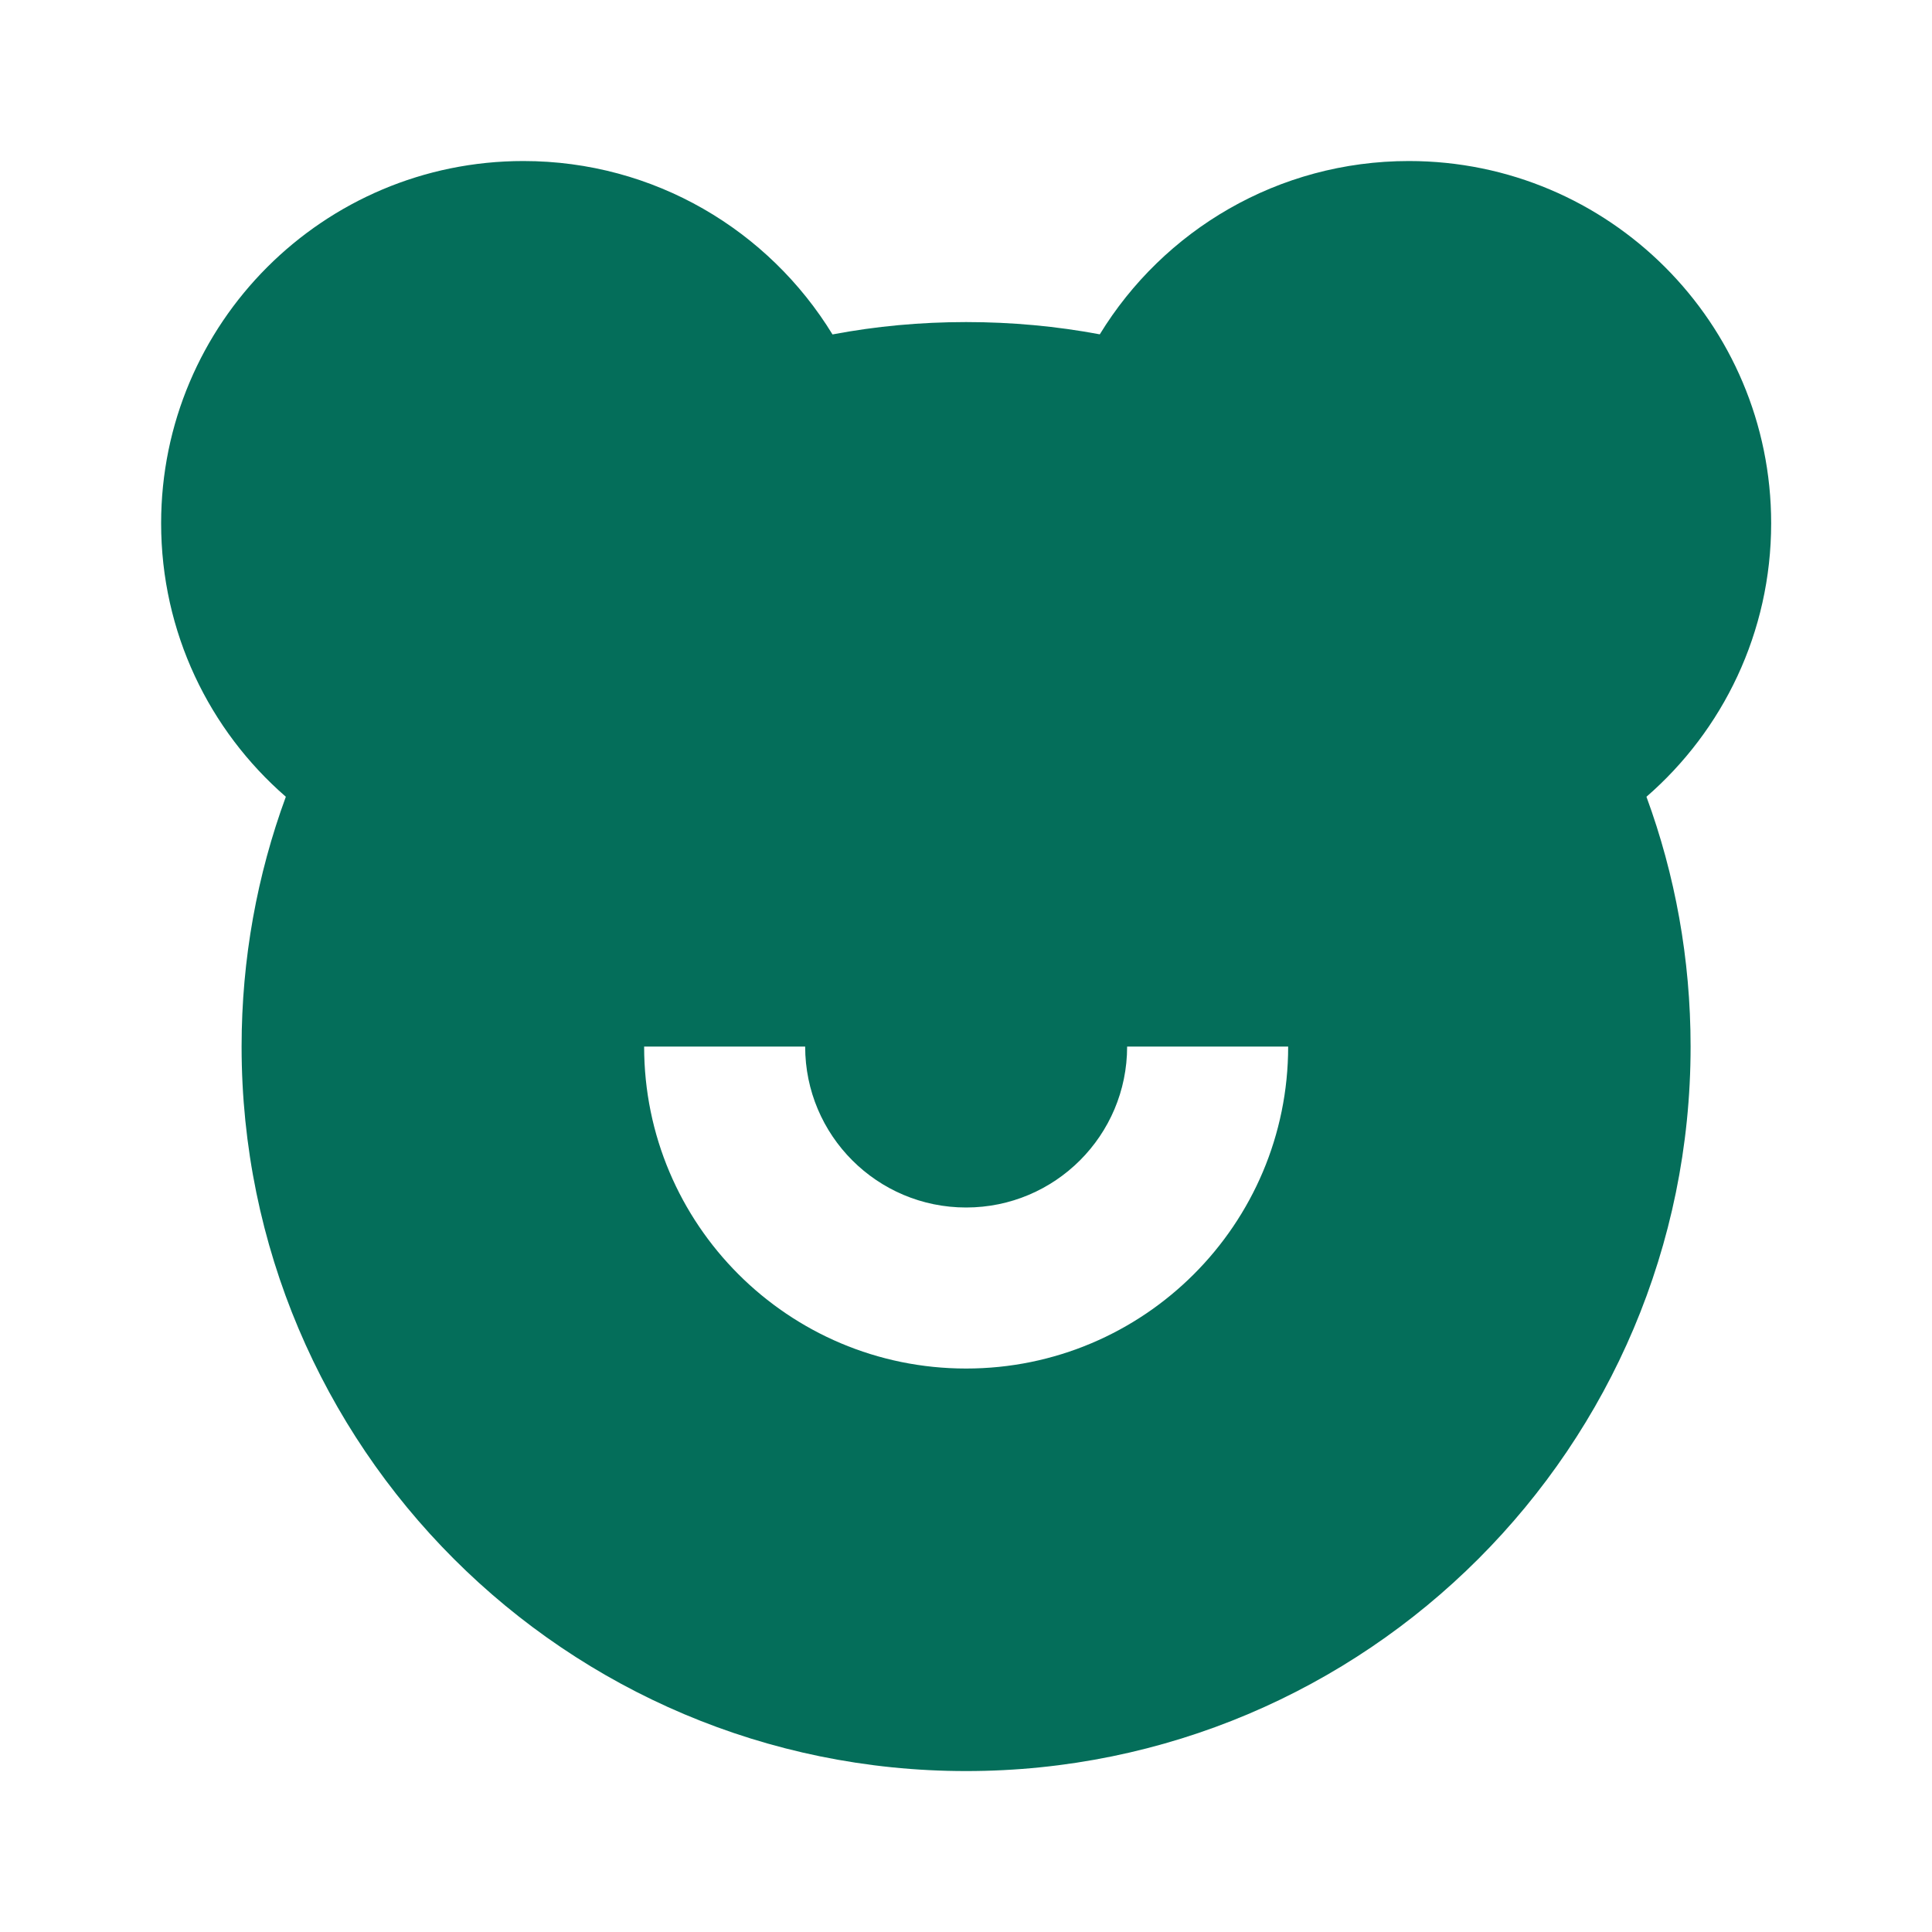 <svg width="20" height="20" viewBox="0 0 20 20" fill="none" xmlns="http://www.w3.org/2000/svg">
<path d="M14.585 1.667C16.656 1.667 18.335 3.346 18.335 5.417C18.335 6.547 17.835 7.561 17.044 8.248C17.34 9.054 17.501 9.925 17.501 10.834C17.501 14.976 14.143 18.334 10.001 18.334C5.859 18.334 2.501 14.976 2.501 10.834C2.501 9.925 2.663 9.054 2.959 8.248C2.168 7.561 1.668 6.547 1.668 5.417C1.668 3.346 3.347 1.667 5.418 1.667C6.773 1.667 7.959 2.385 8.618 3.462C9.066 3.377 9.528 3.334 10.001 3.334C10.474 3.334 10.937 3.377 11.385 3.461C12.043 2.385 13.23 1.667 14.585 1.667ZM8.335 10.834H6.668C6.668 12.675 8.16 14.167 10.001 14.167C11.842 14.167 13.335 12.675 13.335 10.834H11.668C11.668 11.754 10.922 12.5 10.001 12.5C9.081 12.5 8.335 11.754 8.335 10.834Z" fill="#046E5A"/>
</svg>
